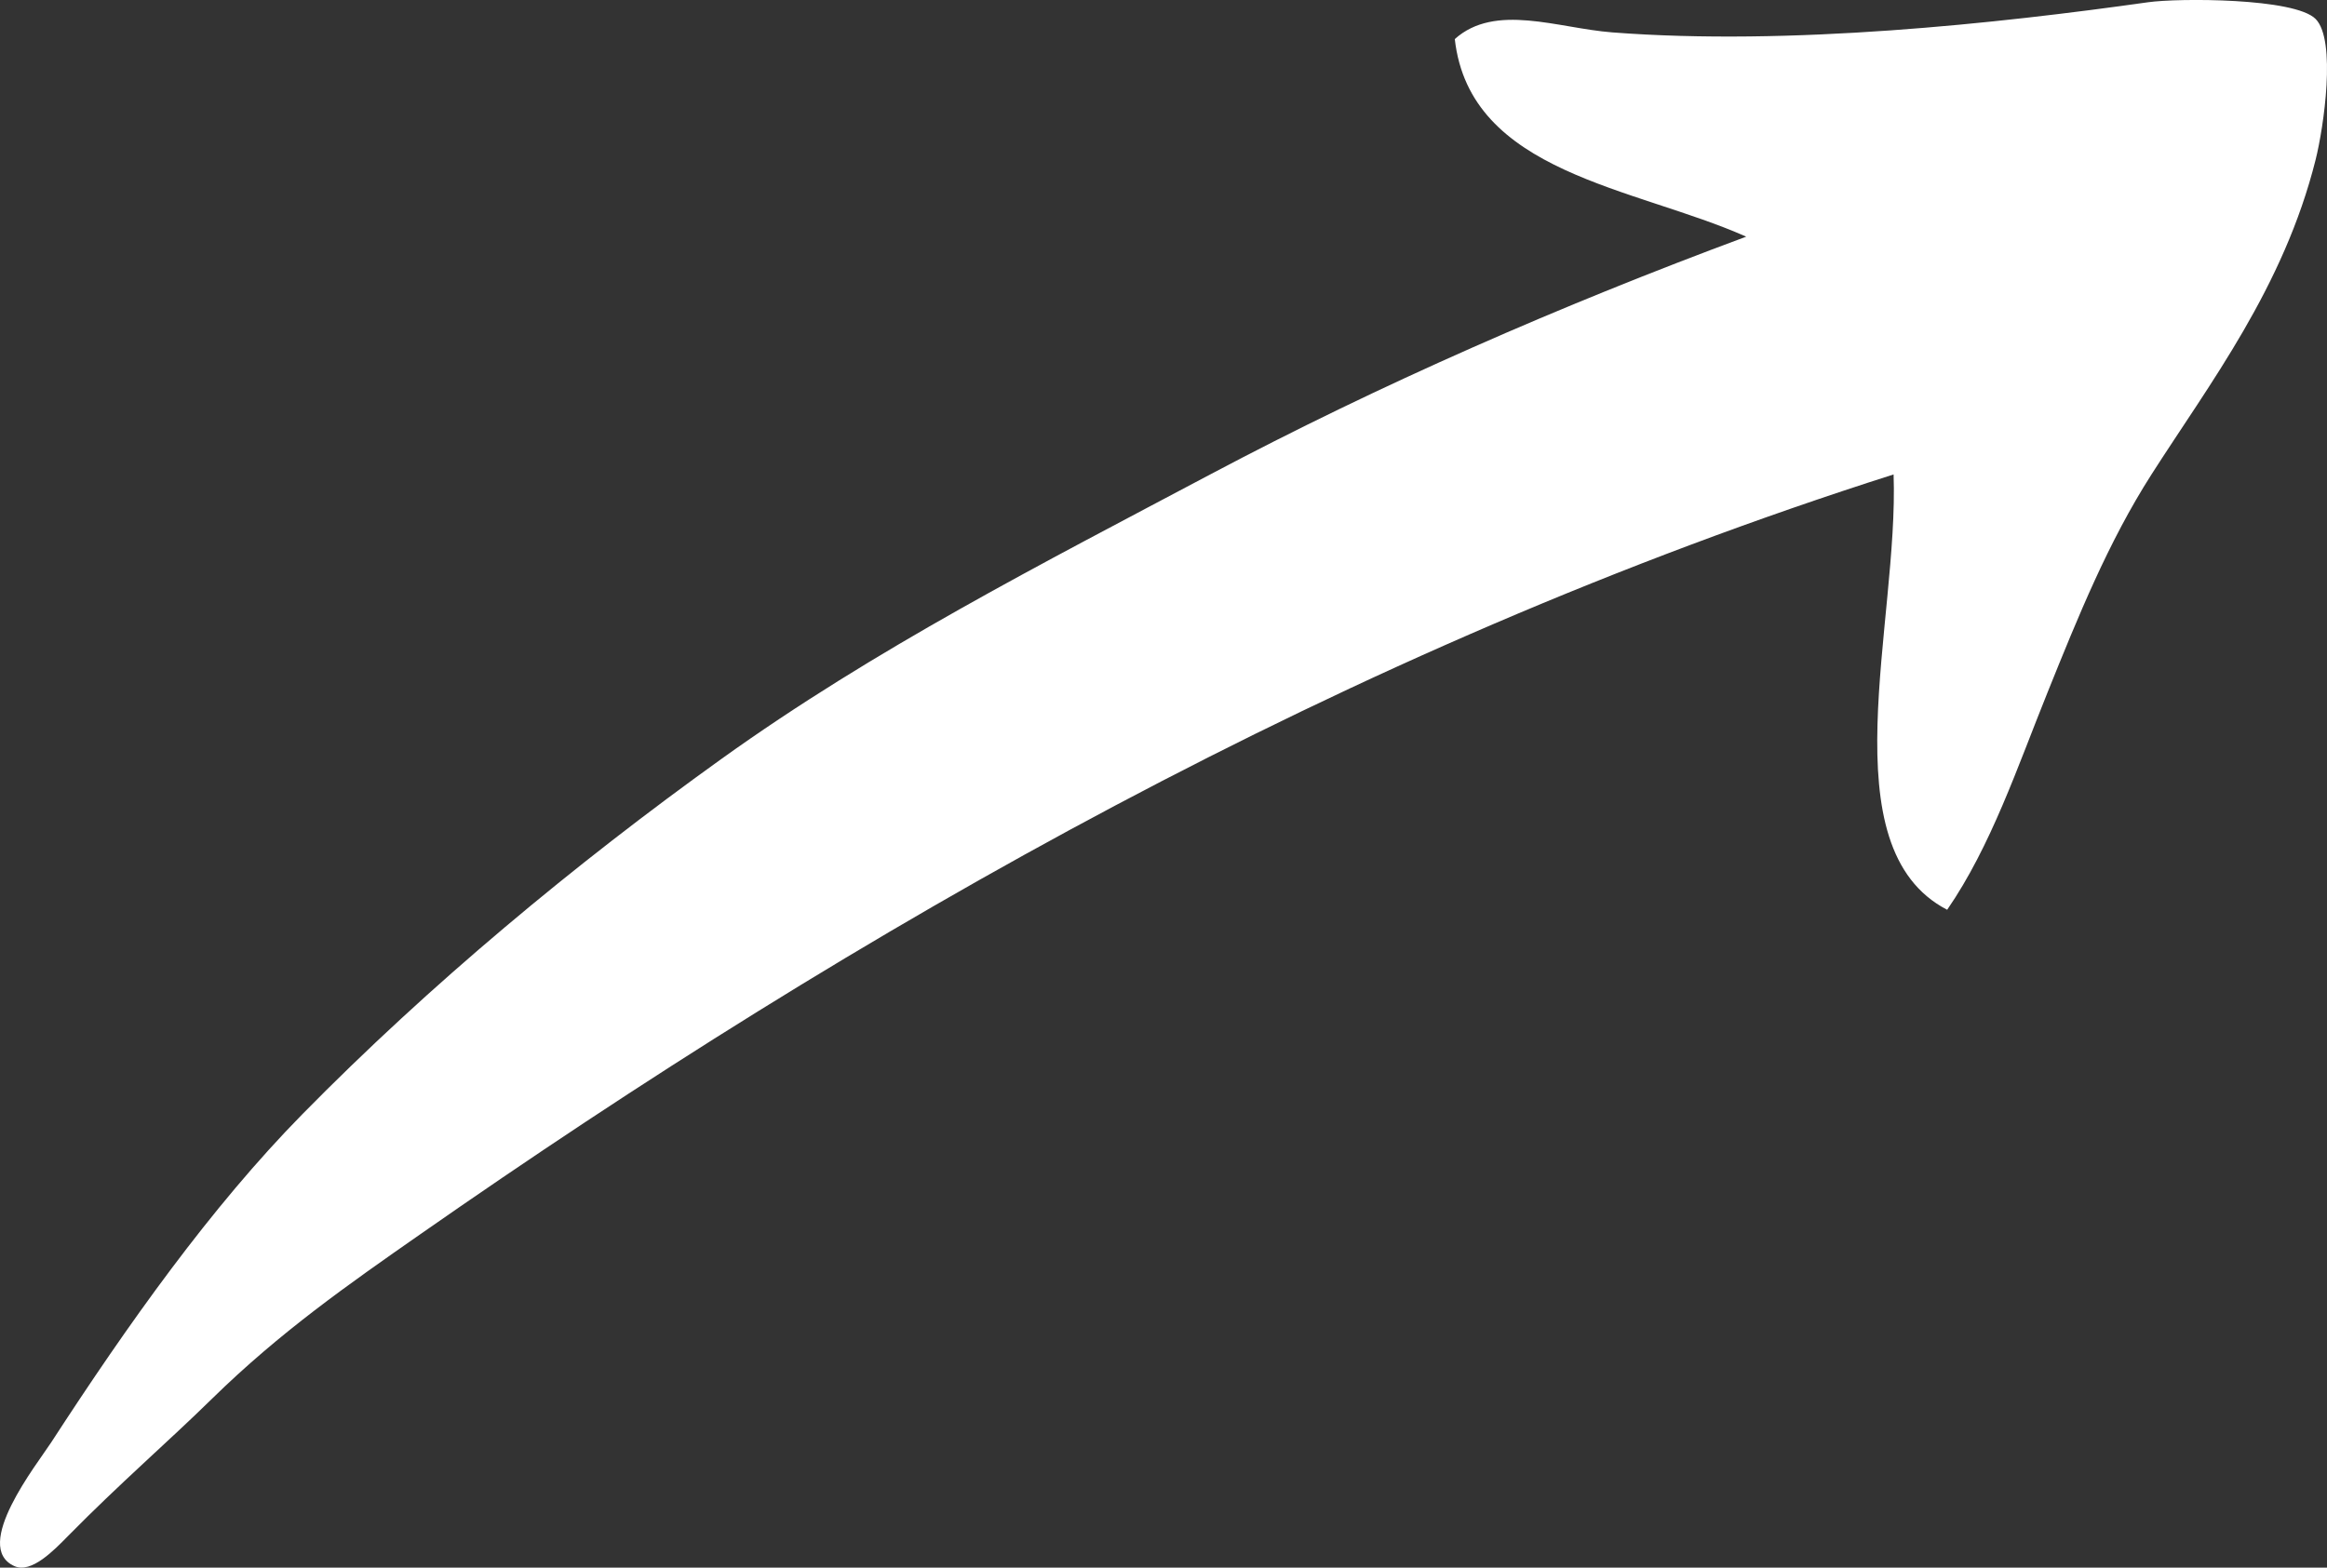 <?xml version="1.0" encoding="utf-8"?>
<!-- Generator: Adobe Illustrator 15.0.0, SVG Export Plug-In . SVG Version: 6.00 Build 0)  -->
<!DOCTYPE svg PUBLIC "-//W3C//DTD SVG 1.1//EN" "http://www.w3.org/Graphics/SVG/1.1/DTD/svg11.dtd">
<svg version="1.1" id="Ebene_1" xmlns="http://www.w3.org/2000/svg" xmlns:xlink="http://www.w3.org/1999/xlink" x="0px" y="0px"
	 width="125.705px" height="84.704px" viewBox="0 0 125.705 84.704" enable-background="new 0 0 125.705 84.704"
	 xml:space="preserve">
<rect x="0" y="0" width="125.705" height="84.704" fill="#333333" stroke="none"/>
<path fill-rule="evenodd" clip-rule="evenodd" fill="#FFFFFF" d="M105.187,49.159c-6.468-3.352-2.606-15.509-2.895-23.523
	c-29.58,9.427-55.97,24.568-79.617,41.075c-3.852,2.688-7.557,5.277-11.219,8.866c-2.412,2.364-4.952,4.545-7.781,7.419
	c-0.757,0.77-1.978,2.038-2.895,1.629c-2.329-1.041,1.227-5.519,1.991-6.695C6.9,71.57,11.387,65.238,16.341,60.197
	c6.867-6.988,14.715-13.51,22.619-19.181c8.297-5.954,17.279-10.533,26.418-15.381c9.142-4.849,18.893-9.116,28.952-12.847
	c-6.009-2.677-14.924-3.412-15.742-10.677c2.185-1.962,5.566-0.588,8.504-0.361c9.6,0.739,20.813-0.481,28.952-1.629
	c1.613-0.228,7.916-0.241,9.047,0.905c1.131,1.145,0.436,5.858,0,7.6c-1.73,6.911-5.727,12.099-8.867,17.009
	c-2.339,3.658-3.968,7.692-5.609,11.762C108.98,41.451,107.562,45.706,105.187,49.159z"/>
</svg>
